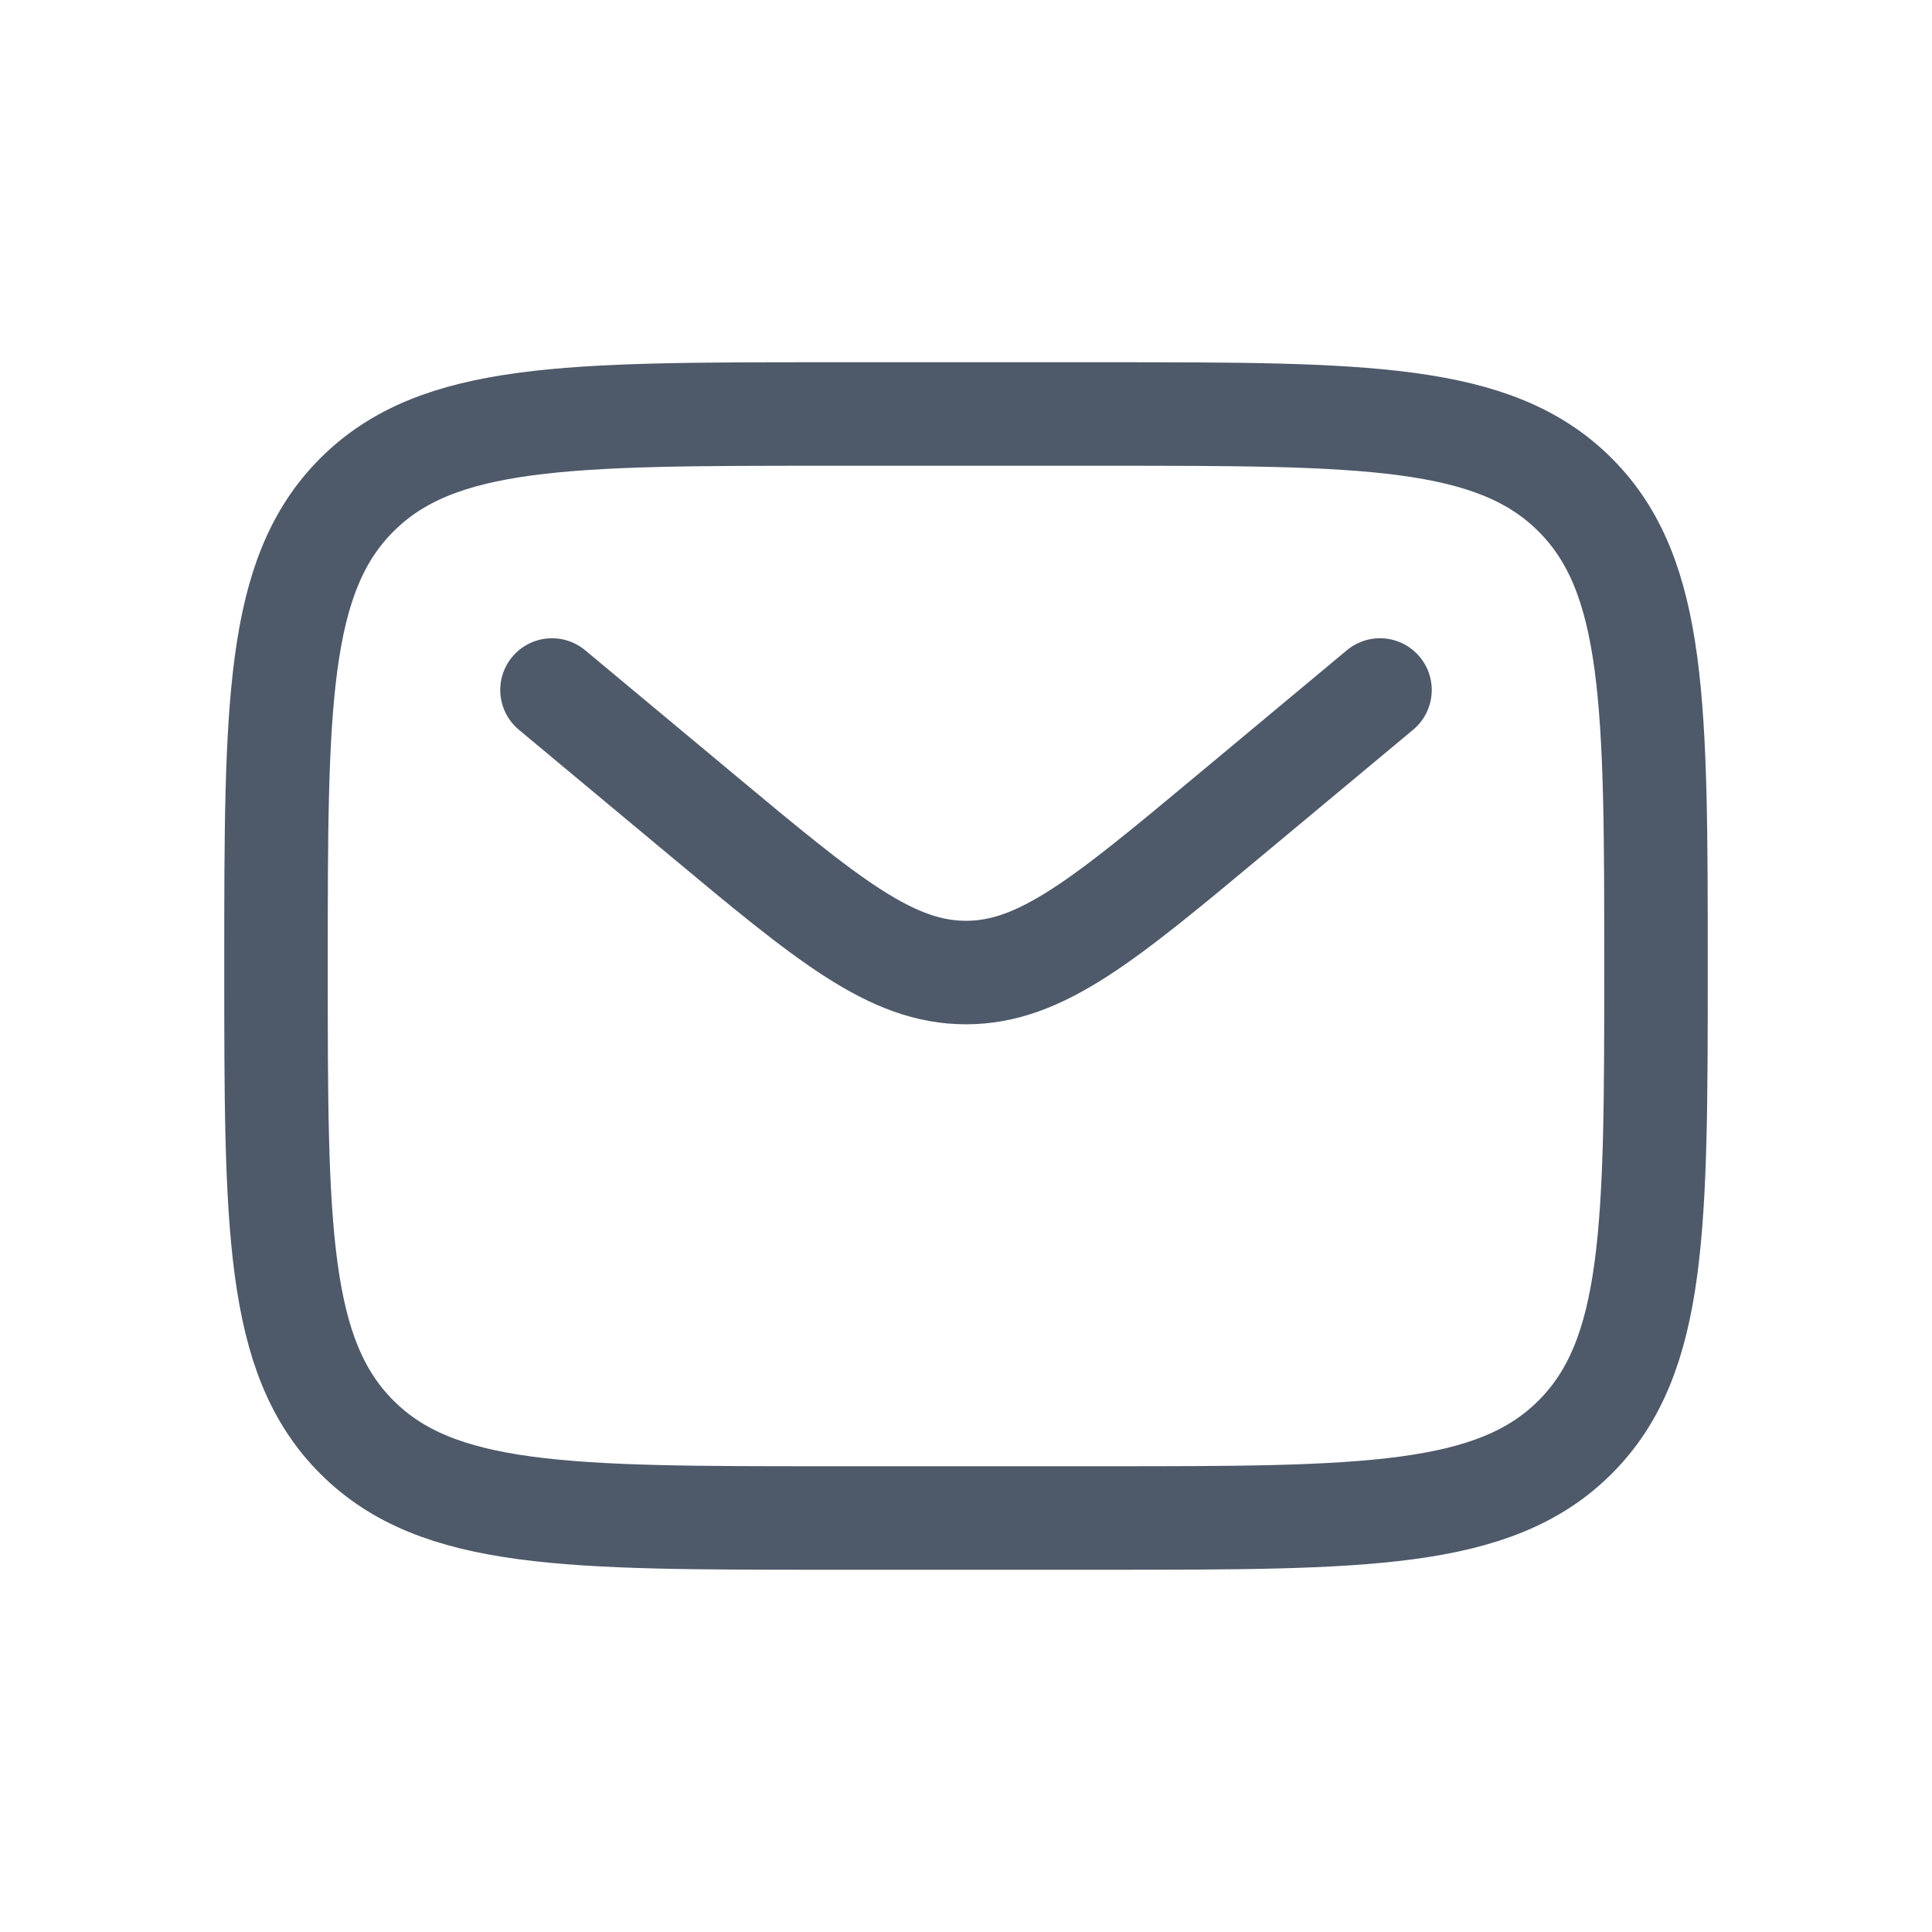 <svg width="28" height="28" viewBox="0 0 28 28" fill="none" xmlns="http://www.w3.org/2000/svg">
<path d="M4 14C4 10.229 4 8.343 5.172 7.172C6.343 6 8.229 6 12 6H16C19.771 6 21.657 6 22.828 7.172C24 8.343 24 10.229 24 14C24 17.771 24 19.657 22.828 20.828C21.657 22 19.771 22 16 22H12C8.229 22 6.343 22 5.172 20.828C4 19.657 4 17.771 4 14Z" stroke="#4E5969" stroke-width="1.5"/>
<path d="M8 10L10.159 11.799C11.995 13.33 12.914 14.095 14 14.095C15.086 14.095 16.005 13.33 17.841 11.799L20 10" stroke="#4E5969" stroke-width="1.5" stroke-linecap="round"/>
</svg>
